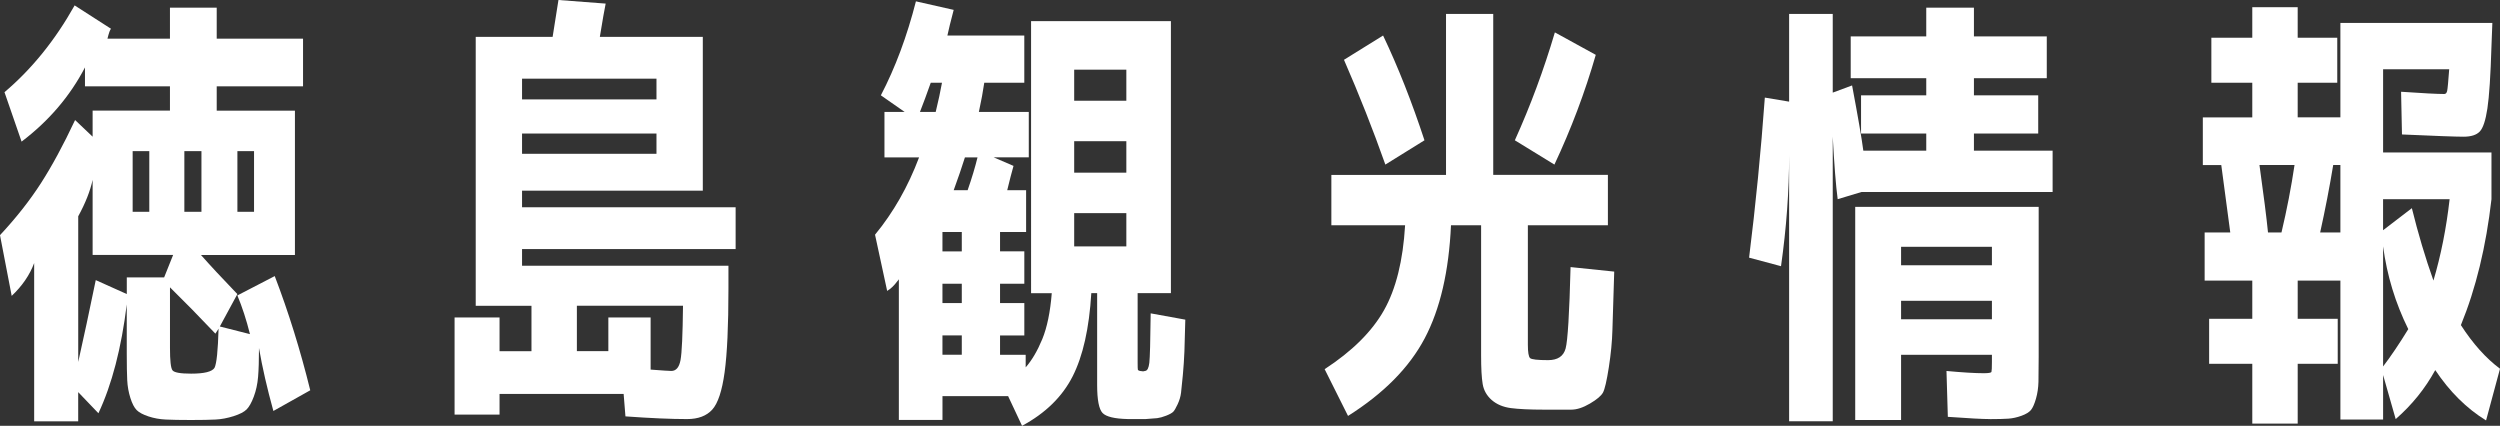 <?xml version="1.0" encoding="UTF-8"?>
<svg id="_レイヤー_2" data-name="レイヤー 2" xmlns="http://www.w3.org/2000/svg" viewBox="0 0 925.54 157.64">
  <rect x="0" y="0" width="925.54" height="157.64" fill="#333333" stroke="none"/>
  <defs>
    <style>
      .cls-1 {
        fill: #fff;
      }
    </style>
  </defs>
  <g id="_レイヤー_1-2" data-name="レイヤー 1">
    <g>
      <path class="cls-1" d="M87.89,109.37l13.82-7.16c5.1,13.32,9.49,27.41,13.15,42.28l-13.65,7.66c-2.33-8.43-4.11-16.2-5.33-23.3,0,4.44-.11,7.99-.33,10.65-.22,2.66-.75,5.1-1.58,7.32-.83,2.22-1.72,3.8-2.66,4.75-.94.94-2.55,1.77-4.83,2.5-2.28.72-4.5,1.14-6.66,1.25-2.16.11-5.22.17-9.16.17s-7.05-.06-9.32-.17c-2.28-.11-4.41-.5-6.41-1.17-2-.67-3.44-1.44-4.33-2.33s-1.66-2.39-2.33-4.49c-.67-2.11-1.06-4.3-1.17-6.58-.11-2.27-.17-5.52-.17-9.74v-18.31c-2,16.2-5.49,29.63-10.49,40.29l-7.49-7.82v10.82H12.65v-58.6c-1.66,4.44-4.44,8.49-8.32,12.15L0,87.06c5.99-6.43,11.04-12.84,15.15-19.23,4.1-6.38,8.32-14.18,12.65-23.39l6.49,6.16v-9.66h28.63v-8.99h-31.46v-6.99c-5.55,10.65-13.37,19.81-23.47,27.47L1.66,34.13C11.76,25.58,20.42,14.87,27.63,2l13.48,8.66c-.33.22-.78,1.44-1.33,3.66h23.14V2.83h17.31v11.49h31.96v17.65h-31.96v8.99h28.96v53.44h-34.79c3.33,3.77,7.82,8.6,13.48,14.48l-6.49,11.99,11.15,2.83c-1.33-5.33-2.89-10.1-4.66-14.32ZM60.76,102.71l3.33-8.32h-29.8v-27.8c-.89,4.11-2.66,8.6-5.33,13.48v53.93c2-8.88,4.16-18.98,6.49-30.3l11.49,5.16v-6.16h13.82ZM49.11,78.41h6.16v-22.47h-6.16v22.47ZM79.74,123.52c-5.88-6.21-11.49-11.93-16.81-17.15v22.47c0,4.66.3,7.41.92,8.24.61.83,2.91,1.25,6.91,1.25,4.88,0,7.77-.72,8.66-2.16.78-1.55,1.27-6.38,1.5-14.48l-1.17,1.83ZM68.25,78.41h6.33v-22.47h-6.33v22.47ZM94.05,78.41v-22.47h-6.16v22.47h6.16Z"/>
      <path class="cls-1" d="M254.36,155.15c-5.88,0-13.48-.33-22.81-1l-.67-8.32h-45.94v7.66h-16.65v-35.96h16.65v12.48h11.82v-16.81h-20.64V13.65h28.47c.55-3.66,1.27-8.21,2.16-13.65l17.48,1.33c-.44,2.11-1.17,6.22-2.16,12.32h38.12v56.93h-66.92v6.16h79.07v15.48h-79.07v6.16h76.41v8.49c0,13.76-.47,24.08-1.42,30.96-.94,6.88-2.47,11.49-4.58,13.82-2.11,2.33-5.22,3.5-9.32,3.5ZM193.27,36.79h49.77v-7.66h-49.77v7.66ZM193.27,49.44v7.49h49.77v-7.49h-49.77ZM240.87,136.83c4.33.33,6.88.5,7.66.5,1.77,0,2.91-1.34,3.41-4.02.5-2.68.8-9.39.92-20.12h-39.29v16.81h11.65v-12.48h15.65v19.31Z"/>
      <path class="cls-1" d="M327.44,58.26v-16.81h7.49l-8.82-6.16c5.33-10.21,9.66-21.81,12.98-34.79l13.98,3.16c-1.11,4.22-1.89,7.38-2.33,9.49h28.47v17.48h-14.82c-.45,3.11-1.11,6.72-2,10.82h18.48v16.81h-12.98l7.33,3.16c-.67,2.33-1.44,5.33-2.33,8.99h6.99v15.48h-9.65v7.16h8.99v11.99h-8.99v7.16h8.99v11.99h-8.99v7.16h9.49v4.66c2.33-2.66,4.38-6.16,6.16-10.49,1.77-4.33,2.94-9.99,3.5-16.98h-7.66V7.82h51.77v100.71h-12.32v25.64c0,1.55.03,2.44.08,2.66.05.22.3.39.75.5.22,0,.44.03.67.08.22.06.39.08.5.08s.39-.05.83-.17c.78-.11,1.27-1.11,1.5-3,.22-1.89.39-7.99.5-18.31l12.82,2.33c-.11,4.99-.22,8.91-.33,11.74-.11,2.83-.31,5.74-.58,8.74-.28,3-.5,5.19-.67,6.58-.17,1.39-.58,2.8-1.25,4.24-.67,1.44-1.22,2.39-1.67,2.83-.45.44-1.31.92-2.58,1.42-1.28.5-2.39.8-3.33.92-.94.11-2.36.22-4.25.33h-6.66c-4.88-.11-7.99-.86-9.32-2.25-1.33-1.39-2-4.86-2-10.4v-33.96h-2.16c-.78,12.98-3.08,23.25-6.91,30.8-3.83,7.54-10.07,13.65-18.73,18.31l-5.16-10.99h-24.3v8.82h-16.15v-52.1c-.11.22-.28.45-.5.67-1.22,1.67-2.5,2.89-3.83,3.66l-4.49-20.81c6.77-8.21,12.21-17.75,16.31-28.63h-12.82ZM346.41,41.45c1-4.1,1.77-7.71,2.33-10.82h-4.16c-1.44,4.11-2.78,7.71-4,10.82h5.83ZM348.91,85.9v7.16h7.16v-7.16h-7.16ZM356.07,105.04h-7.16v7.16h7.16v-7.16ZM348.91,131.34h7.16v-7.16h-7.16v7.16ZM358.23,70.42c1.55-4.44,2.77-8.49,3.66-12.15h-4.66c-1.11,3.55-2.5,7.6-4.16,12.15h5.16ZM397.68,37.29h19.31v-11.49h-19.31v11.49ZM397.68,52.27v11.65h19.31v-11.65h-19.31ZM397.68,78.91v12.32h19.31v-12.32h-19.31Z"/>
      <path class="cls-1" d="M581.46,98.88l16.15,1.67c-.33,10.21-.56,17.42-.67,21.64-.11,4.22-.56,8.82-1.33,13.82-.78,4.99-1.5,8.1-2.16,9.32-.67,1.22-2.28,2.58-4.83,4.08-2.55,1.5-4.86,2.25-6.91,2.25h-10.07c-5.33,0-9.43-.2-12.32-.58-2.89-.39-5.24-1.39-7.08-3-1.83-1.61-2.94-3.58-3.33-5.91-.39-2.33-.58-5.83-.58-10.49v-48.28h-11.15c-.78,17.09-4.02,31.05-9.74,41.87-5.72,10.82-15.18,20.39-28.38,28.71l-8.66-17.31c10.21-6.66,17.53-13.93,21.97-21.81,4.44-7.88,7.05-18.37,7.82-31.46h-27.3v-18.64h42.45V5.16h17.48v59.59h42.45v18.64h-29.63v44.28c0,2.77.28,4.41.83,4.91.55.5,2.77.75,6.66.75,3.55,0,5.71-1.44,6.49-4.33.78-2.88,1.39-12.93,1.83-30.13ZM512.04,13.15c5.55,11.65,10.65,24.58,15.32,38.79l-14.48,8.99c-4.55-12.87-9.66-25.8-15.32-38.79l14.48-8.99ZM590.78,20.31c-4,13.87-9.1,27.41-15.31,40.62l-14.65-8.99c5.77-12.76,10.71-26.08,14.82-39.95l15.15,8.32Z"/>
      <path class="cls-1" d="M730.78,55.77h29.13v15.31h-70.75l-8.82,2.66c-.67-4.99-1.28-12.71-1.83-23.14v105.37h-16.15V57.43c0,13.32-1,27.03-3,41.12l-11.82-3.16c2.44-19.53,4.38-39.29,5.83-59.26l8.99,1.5V5.16h16.15v29.13l7.16-2.66c2.22,11.76,3.6,19.81,4.16,24.14h23.3v-6.33h-24.14v-14.15h24.14v-6.33h-27.97v-15.48h27.97V2.83h17.65v10.65h26.97v15.48h-26.97v6.33h23.8v14.15h-23.8v6.33ZM736.77,155.15c-2.78,0-7.99-.28-15.65-.83l-.5-16.98c5.99.56,10.6.83,13.82.83,1.77,0,2.72-.17,2.83-.5.11-.33.17-1.55.17-3.66v-2.66h-33.63v24.14h-16.98v-78.9h67.92v55.6c0,3.89-.03,6.94-.08,9.16-.06,2.22-.36,4.3-.92,6.24-.56,1.94-1.17,3.33-1.83,4.16-.67.83-1.83,1.55-3.5,2.16-1.67.61-3.3.97-4.91,1.08-1.61.11-3.86.17-6.74.17ZM703.81,98.21h33.63v-6.83h-33.63v6.83ZM703.81,111.37v6.83h33.63v-6.83h-33.63Z"/>
      <path class="cls-1" d="M912.06,50.61c-2.89,0-10.49-.28-22.81-.83l-.33-15.81c8.1.56,13.43.83,15.98.83.55,0,.92-.39,1.08-1.17.17-.78.42-3.44.75-7.99h-24.47v30.8h40.12v17.31c-2,17.54-5.77,33.07-11.32,46.61,4.44,6.88,9.26,12.26,14.48,16.15l-5.16,19.14c-7.22-4.44-13.48-10.65-18.81-18.64-3.77,6.88-8.66,12.93-14.65,18.14l-4.66-16.31v16.48h-15.81v-51.44h-15.81v14.15h14.82v16.65h-14.82v22.14h-16.81v-22.14h-15.98v-16.65h15.98v-14.15h-17.64v-17.81h9.49c-1.56-11.54-2.66-19.86-3.33-24.97h-6.83v-17.65h18.31v-12.82h-15.15V13.98h15.15V2.66h16.81v11.32h14.65v16.65h-14.65v12.82h15.81V8.49h56.26l-.33,8.66c-.33,10.88-.83,18.54-1.5,22.97-.67,4.44-1.61,7.3-2.83,8.57-1.22,1.28-3.22,1.92-5.99,1.92ZM839.65,86.06h4.99c2-8.43,3.61-16.76,4.83-24.97h-12.98c1.55,11.1,2.61,19.42,3.16,24.97ZM866.45,86.06v-24.97h-2.66c-1.33,8.1-2.94,16.42-4.83,24.97h7.49ZM882.26,85.23l10.65-8.16c2.33,9.43,4.99,18.37,7.99,26.8,2.77-9.32,4.77-19.37,5.99-30.13h-24.64v11.49ZM882.26,91.22v44.45c2.88-3.77,5.99-8.38,9.32-13.82-4.77-9.65-7.88-19.86-9.32-30.63Z"/>
    </g>
  </g>
</svg>